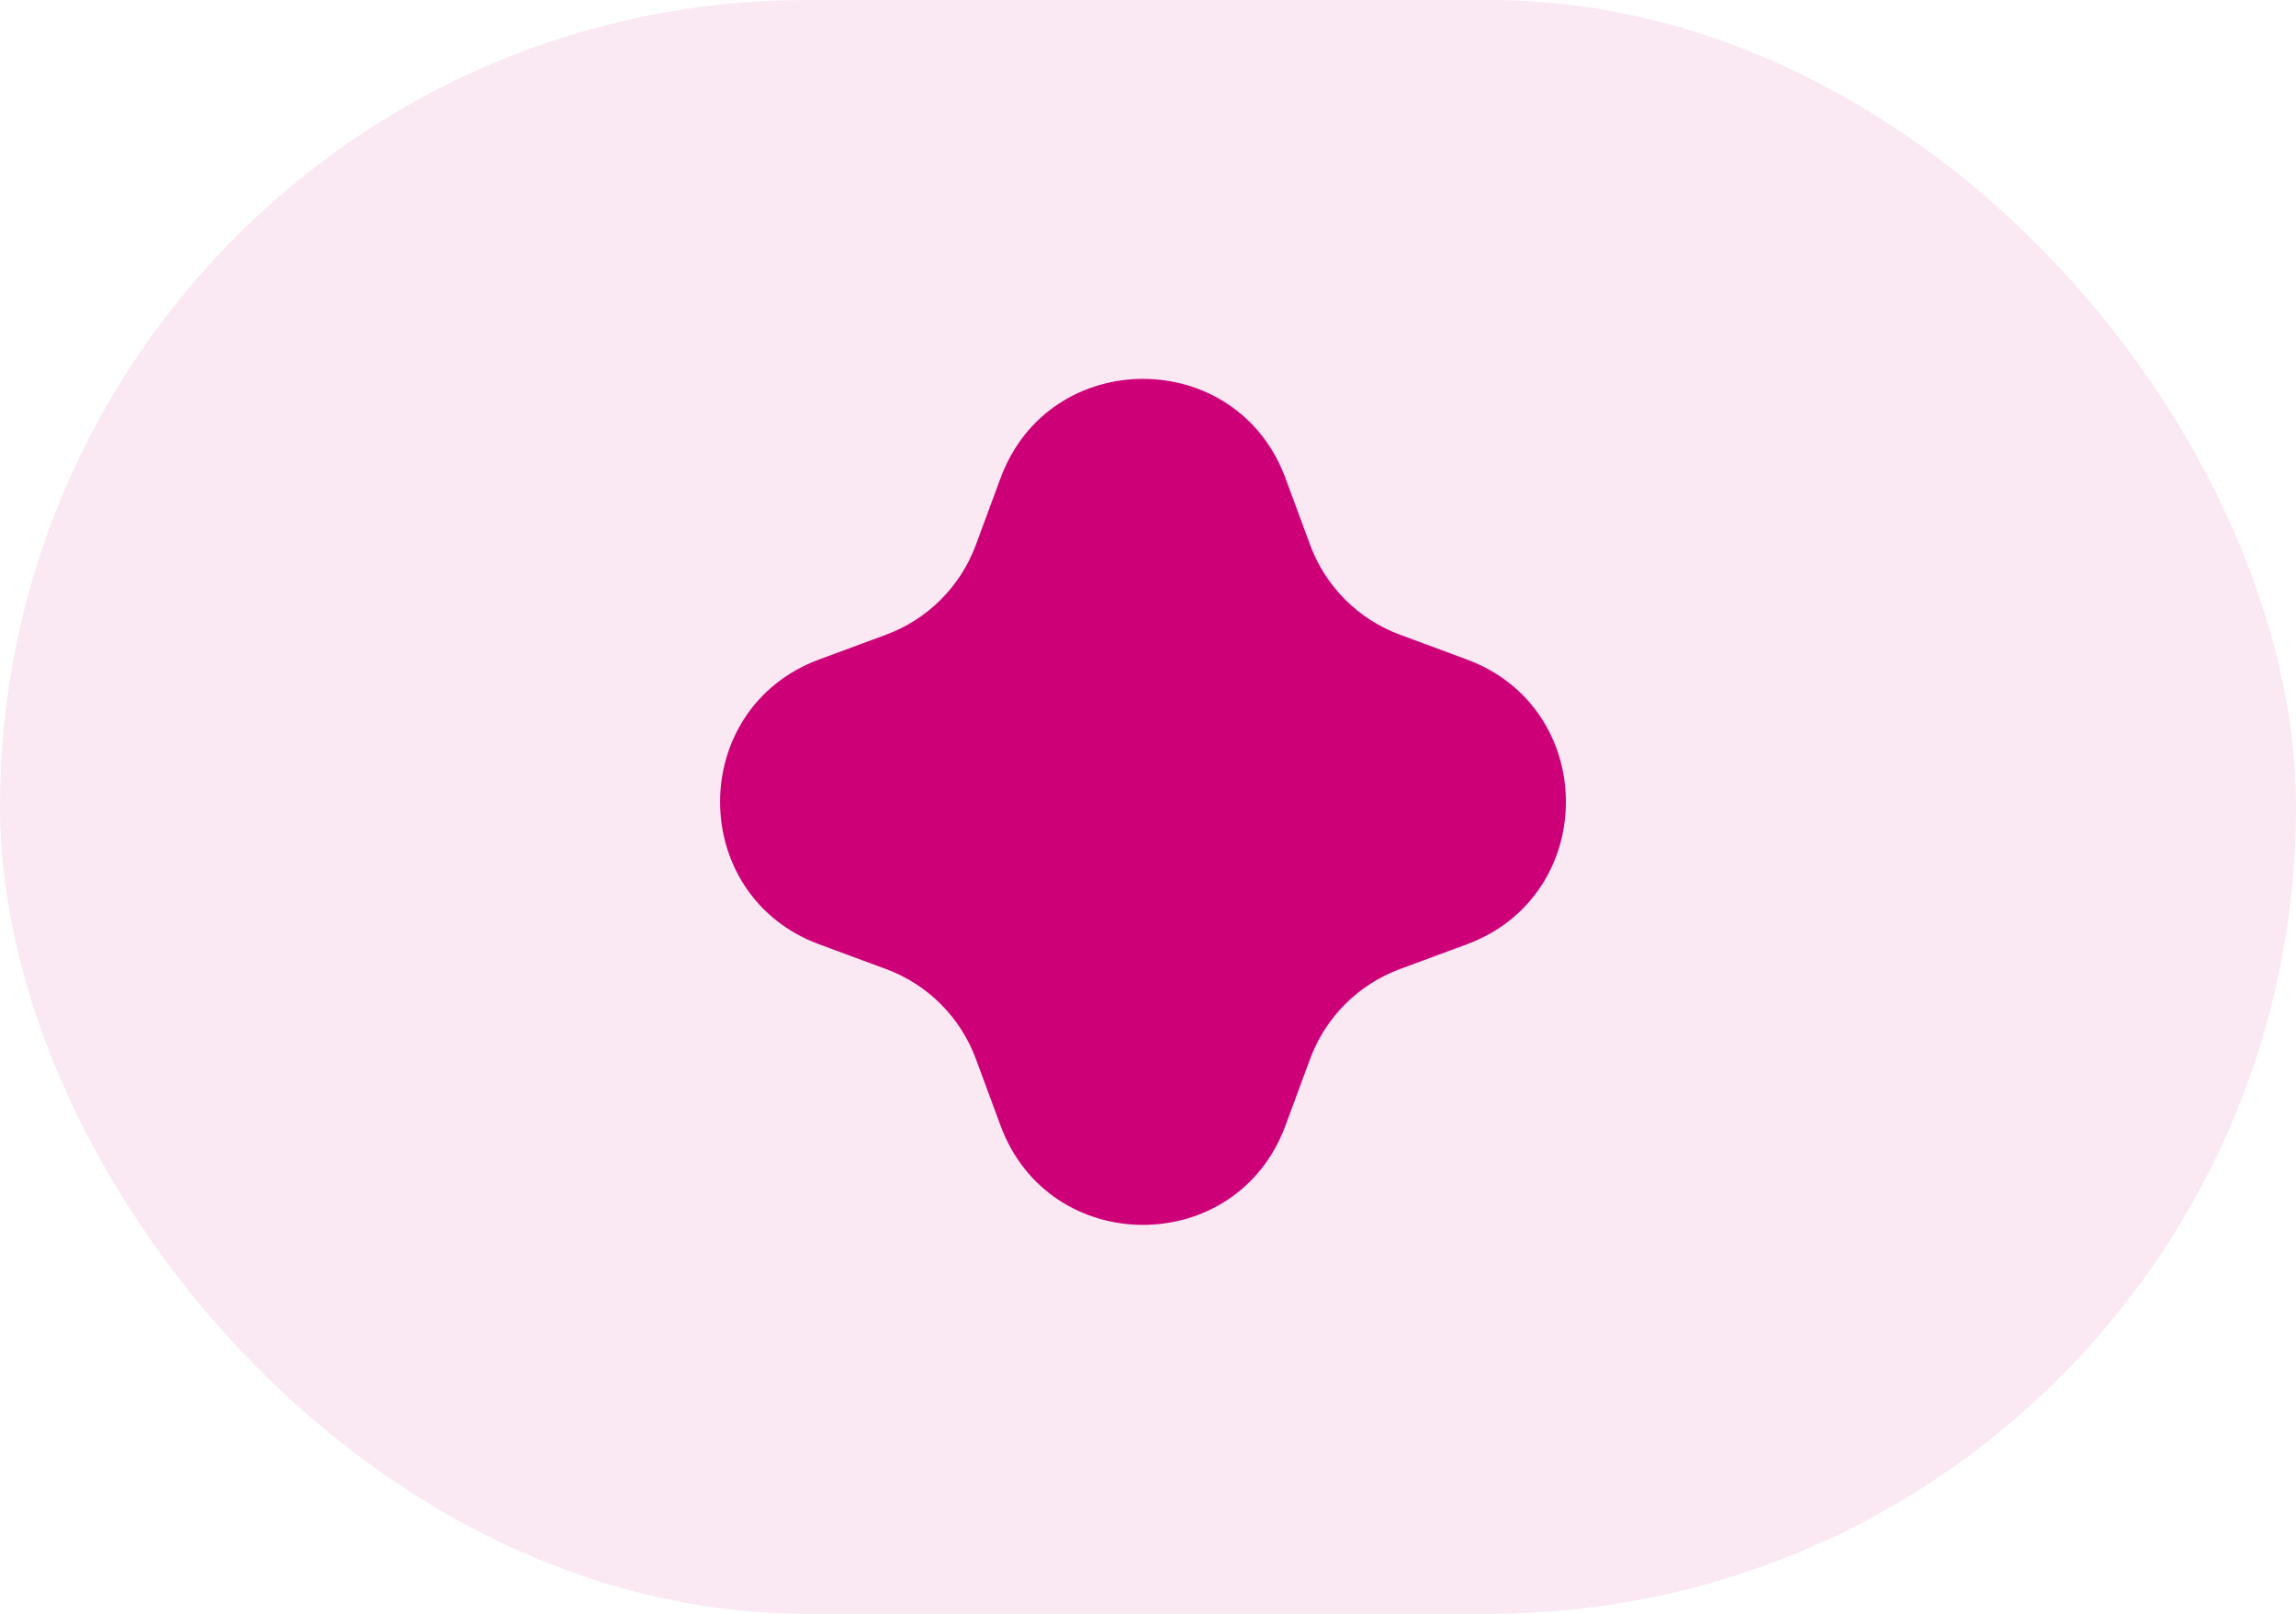 <?xml version="1.0" encoding="UTF-8"?> <svg xmlns="http://www.w3.org/2000/svg" width="74" height="52" viewBox="0 0 74 52" fill="none"><rect width="74" height="52" rx="26" fill="#CE0078" fill-opacity="0.09"></rect><path d="M32.249 15.404C33.825 11.143 39.852 11.143 41.429 15.404L42.226 17.56C42.722 18.899 43.778 19.956 45.118 20.451L47.273 21.249C51.534 22.826 51.534 28.852 47.273 30.429L45.118 31.226C43.778 31.722 42.722 32.778 42.226 34.118L41.429 36.273C39.852 40.534 33.825 40.534 32.249 36.273L31.451 34.118C30.956 32.778 29.899 31.722 28.56 31.226L26.404 30.429C22.143 28.852 22.143 22.826 26.404 21.249L28.56 20.451C29.899 19.956 30.956 18.899 31.451 17.56L32.249 15.404Z" fill="#CE0078"></path></svg> 